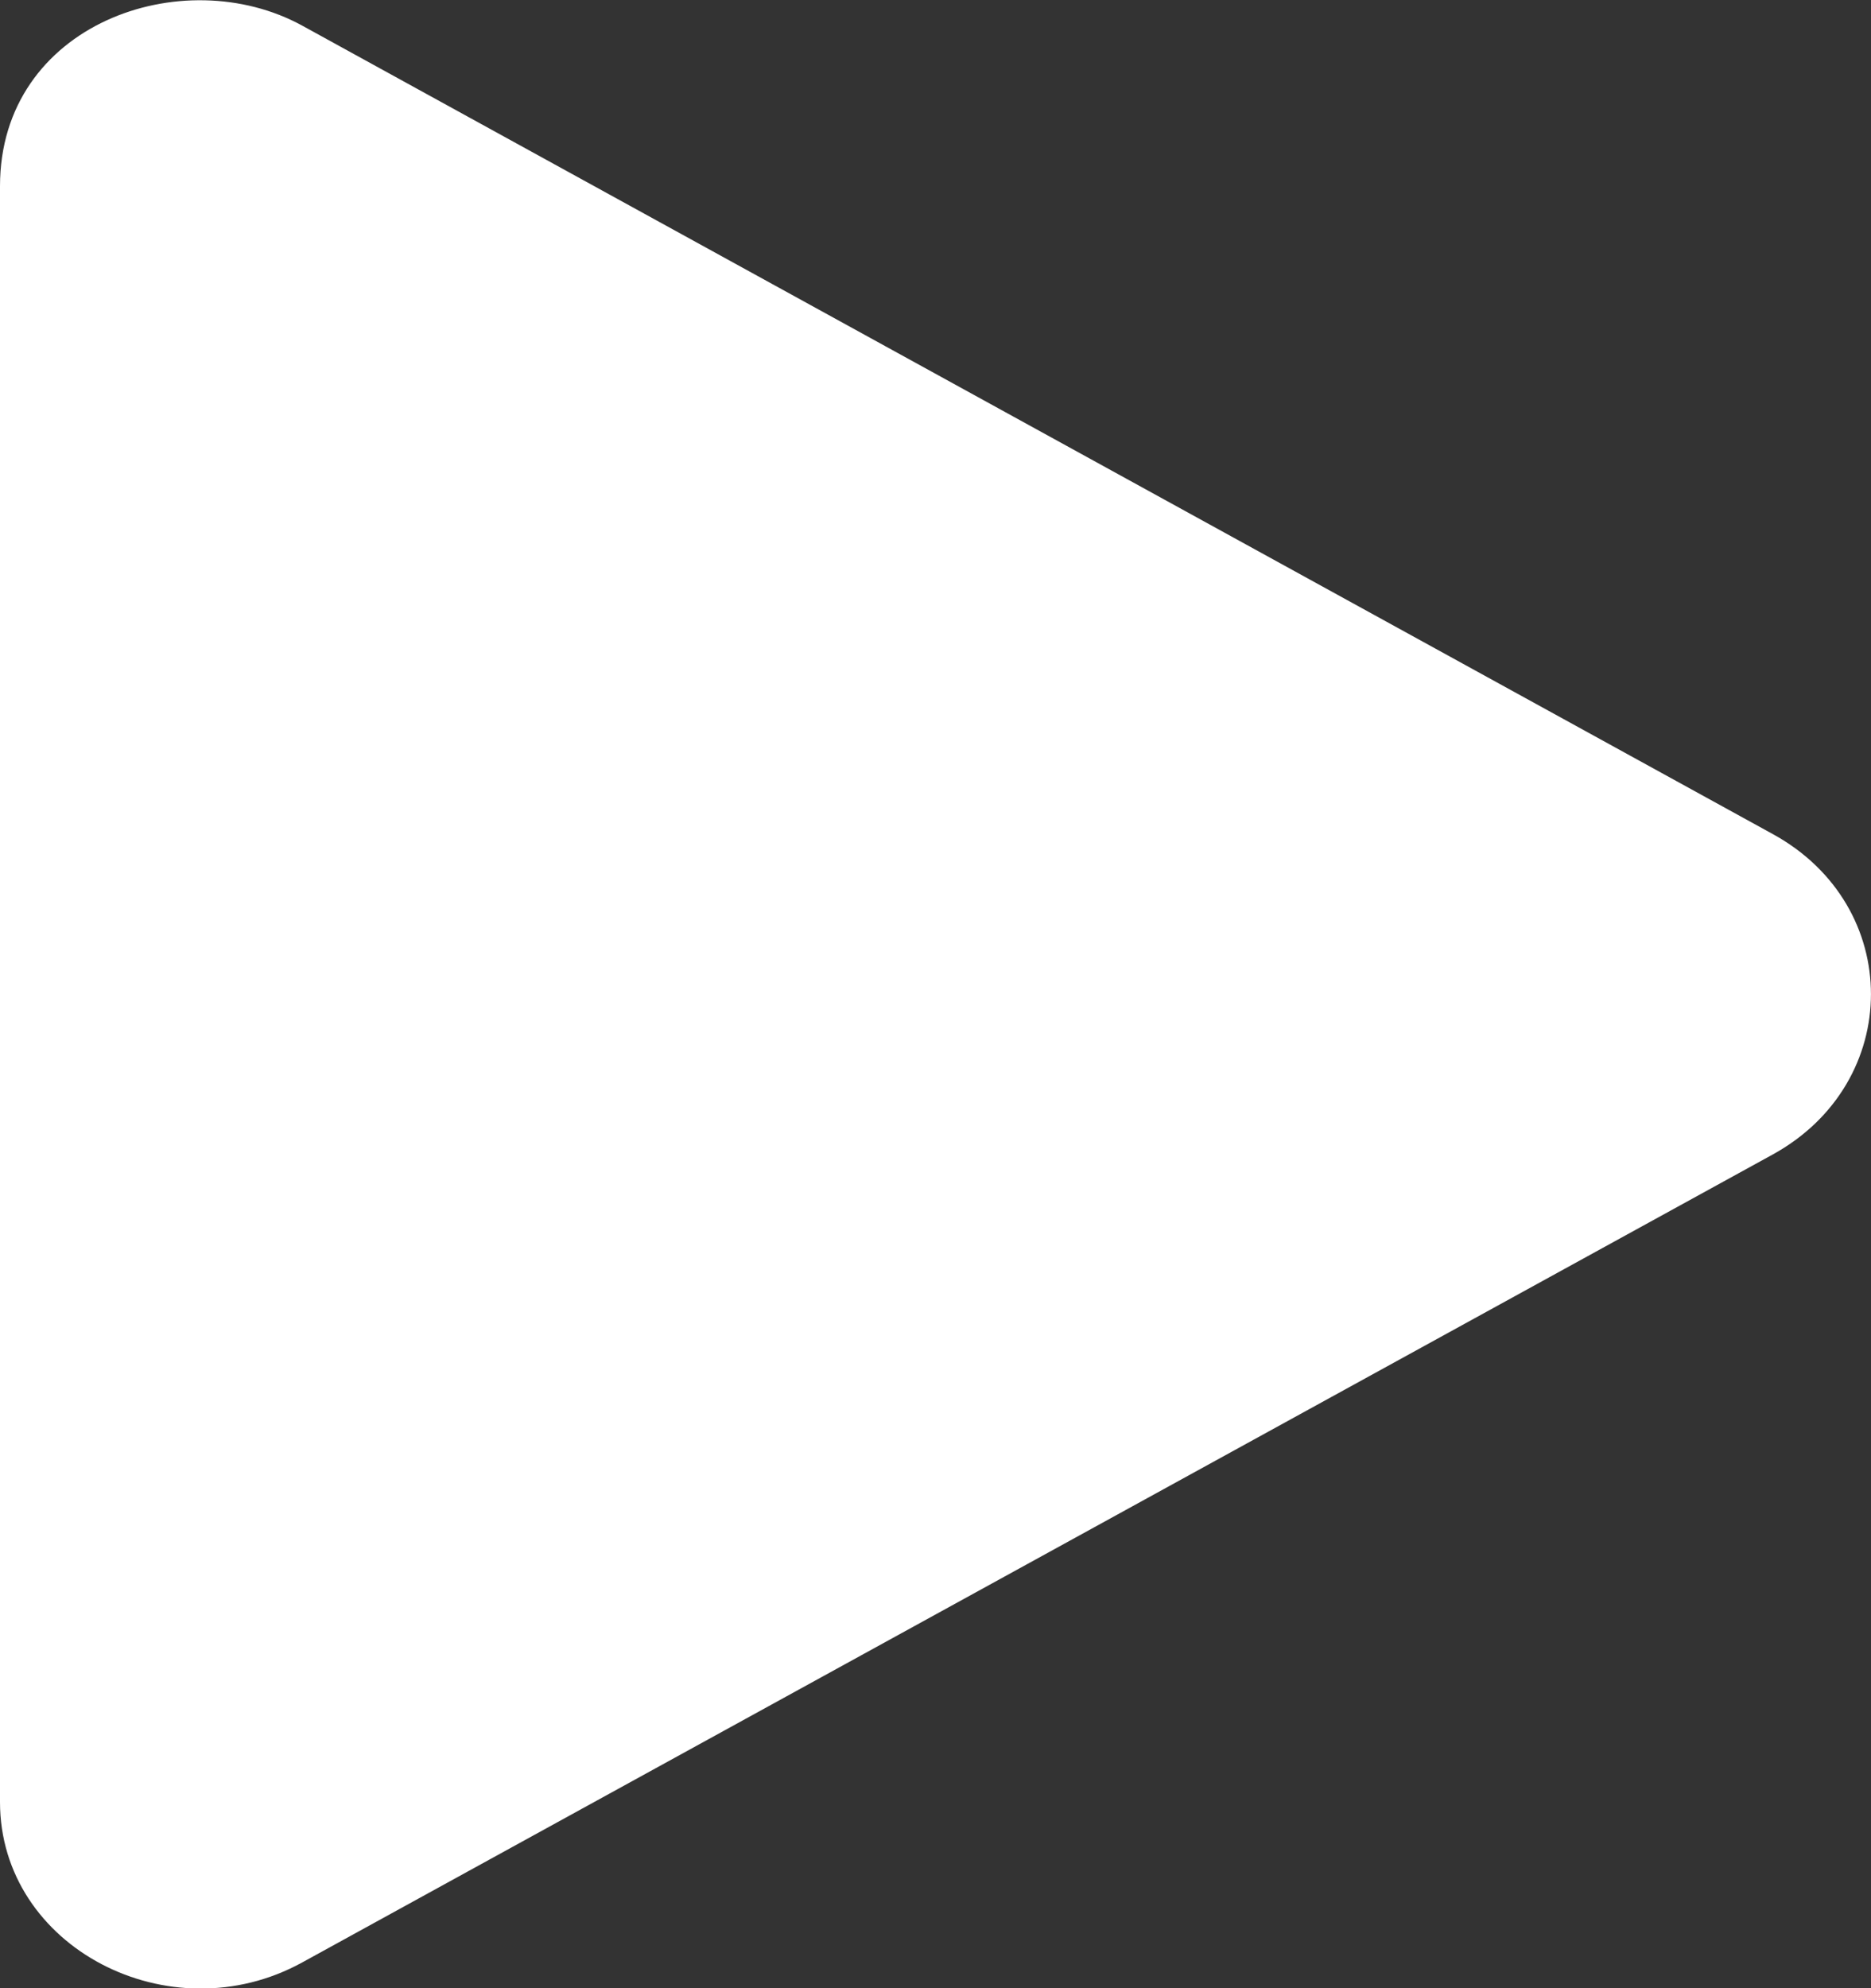 <svg width="16" height="17" viewBox="0 0 16 17" fill="none" xmlns="http://www.w3.org/2000/svg">
<rect x="0" y="0" width="16" height="17" fill="#333333" stroke="none"/>
<path d="M15.157 7.13L2.586 0.22C1.564 -0.341 0 0.204 0 1.592V15.408C0 16.653 1.454 17.403 2.586 16.779L15.157 9.873C16.279 9.258 16.282 7.744 15.157 7.13Z" fill="white"/>
</svg>
